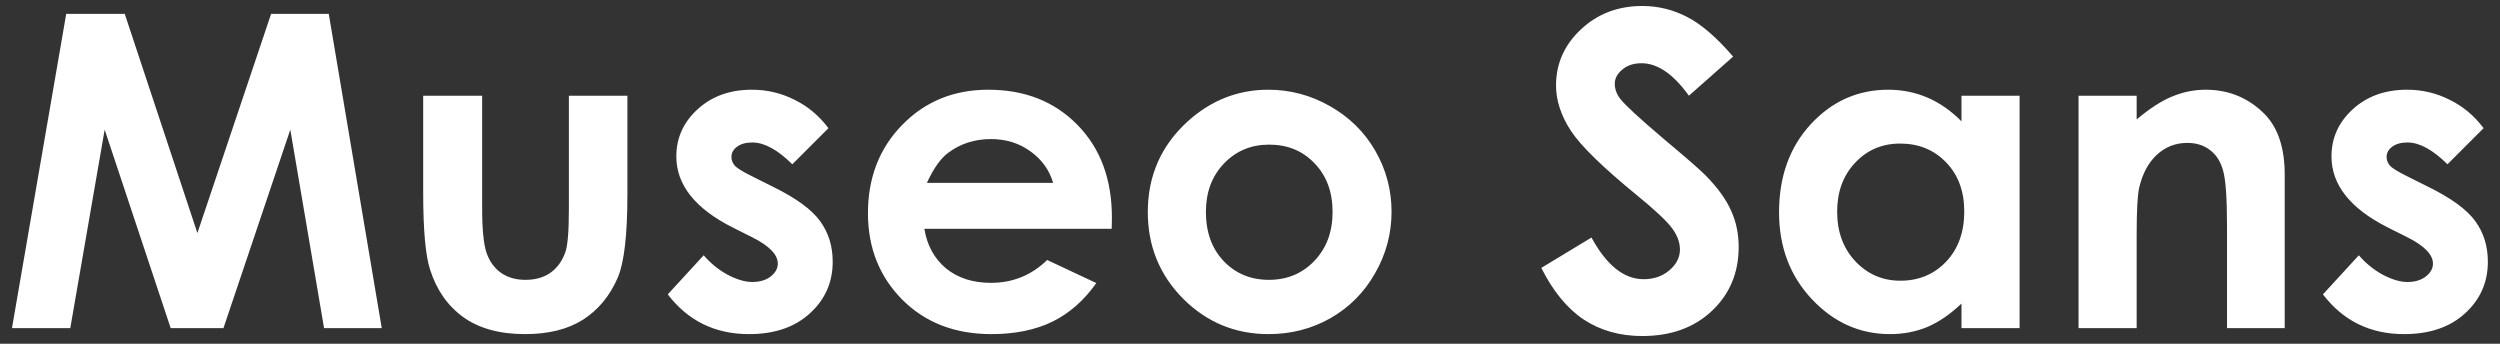 <?xml version="1.0" encoding="UTF-8"?> <svg xmlns="http://www.w3.org/2000/svg" width="160" height="22" viewBox="0 0 160 22" fill="none"><rect x="0" y="0" width="160" height="22" fill="#333333" stroke="none"/> <path d="M4.238 0.889H7.984L12.633 14.916L17.35 0.889H21.041L24.432 21H20.74L18.58 8.299L14.301 21H10.924L6.699 8.299L4.498 21H0.766L4.238 0.889ZM27.084 6.125H30.857V13.289C30.857 14.684 30.953 15.654 31.145 16.201C31.336 16.739 31.641 17.158 32.06 17.459C32.489 17.76 33.013 17.91 33.633 17.91C34.253 17.91 34.777 17.764 35.205 17.473C35.643 17.172 35.966 16.734 36.176 16.16C36.331 15.732 36.408 14.816 36.408 13.412V6.125H40.154V12.428C40.154 15.025 39.949 16.803 39.539 17.76C39.038 18.926 38.3 19.824 37.324 20.453C36.349 21.073 35.109 21.383 33.605 21.383C31.974 21.383 30.652 21.018 29.641 20.289C28.638 19.56 27.932 18.544 27.521 17.24C27.23 16.338 27.084 14.697 27.084 12.318V6.125ZM53.02 8.203L50.709 10.514C49.77 9.584 48.918 9.119 48.152 9.119C47.733 9.119 47.405 9.21 47.168 9.393C46.931 9.566 46.812 9.785 46.812 10.049C46.812 10.249 46.885 10.436 47.031 10.609C47.186 10.773 47.56 11.001 48.152 11.293L49.52 11.977C50.96 12.688 51.949 13.412 52.486 14.15C53.024 14.889 53.293 15.755 53.293 16.748C53.293 18.07 52.805 19.172 51.83 20.057C50.864 20.941 49.565 21.383 47.934 21.383C45.764 21.383 44.033 20.535 42.738 18.84L45.035 16.338C45.473 16.848 45.983 17.263 46.566 17.582C47.159 17.892 47.683 18.047 48.139 18.047C48.631 18.047 49.027 17.928 49.328 17.691C49.629 17.454 49.779 17.181 49.779 16.871C49.779 16.297 49.237 15.736 48.152 15.19L46.895 14.56C44.488 13.348 43.285 11.831 43.285 10.008C43.285 8.832 43.736 7.829 44.639 7C45.55 6.161 46.712 5.742 48.125 5.742C49.091 5.742 49.998 5.956 50.846 6.385C51.703 6.804 52.427 7.41 53.02 8.203ZM71.148 14.643H59.158C59.331 15.7 59.792 16.543 60.539 17.172C61.296 17.792 62.257 18.102 63.424 18.102C64.818 18.102 66.017 17.614 67.019 16.639L70.164 18.115C69.38 19.227 68.441 20.052 67.348 20.59C66.254 21.119 64.955 21.383 63.451 21.383C61.118 21.383 59.217 20.649 57.75 19.182C56.283 17.705 55.549 15.859 55.549 13.645C55.549 11.375 56.278 9.493 57.736 7.998C59.204 6.494 61.04 5.742 63.246 5.742C65.588 5.742 67.493 6.494 68.961 7.998C70.428 9.493 71.162 11.471 71.162 13.932L71.148 14.643ZM67.402 11.703C67.156 10.874 66.669 10.199 65.939 9.68C65.219 9.16 64.381 8.9 63.424 8.9C62.385 8.9 61.473 9.192 60.69 9.775C60.197 10.14 59.742 10.783 59.322 11.703H67.402ZM81.17 5.742C82.574 5.742 83.891 6.093 85.121 6.795C86.361 7.497 87.327 8.449 88.019 9.652C88.712 10.855 89.059 12.154 89.059 13.549C89.059 14.953 88.708 16.265 88.006 17.486C87.313 18.708 86.365 19.665 85.162 20.357C83.959 21.041 82.633 21.383 81.184 21.383C79.051 21.383 77.228 20.626 75.715 19.113C74.211 17.591 73.459 15.745 73.459 13.576C73.459 11.252 74.311 9.315 76.016 7.766C77.51 6.417 79.228 5.742 81.17 5.742ZM81.225 9.256C80.067 9.256 79.101 9.661 78.326 10.473C77.561 11.275 77.178 12.305 77.178 13.562C77.178 14.857 77.556 15.905 78.312 16.707C79.078 17.509 80.044 17.91 81.211 17.91C82.378 17.91 83.348 17.505 84.123 16.693C84.898 15.882 85.285 14.838 85.285 13.562C85.285 12.287 84.902 11.252 84.137 10.459C83.38 9.657 82.409 9.256 81.225 9.256ZM110.92 3.623L108.09 6.125C107.096 4.74 106.085 4.047 105.055 4.047C104.553 4.047 104.143 4.184 103.824 4.457C103.505 4.721 103.346 5.022 103.346 5.359C103.346 5.697 103.46 6.016 103.688 6.316C103.997 6.717 104.932 7.579 106.49 8.9C107.949 10.122 108.833 10.892 109.143 11.211C109.917 11.995 110.464 12.747 110.783 13.467C111.111 14.178 111.275 14.957 111.275 15.805C111.275 17.454 110.706 18.817 109.566 19.893C108.427 20.968 106.941 21.506 105.109 21.506C103.678 21.506 102.43 21.155 101.363 20.453C100.306 19.751 99.399 18.648 98.643 17.145L101.855 15.203C102.822 16.98 103.934 17.869 105.191 17.869C105.848 17.869 106.399 17.678 106.846 17.295C107.292 16.912 107.516 16.47 107.516 15.969C107.516 15.513 107.347 15.057 107.01 14.602C106.673 14.146 105.93 13.449 104.781 12.51C102.594 10.723 101.181 9.347 100.543 8.381C99.905 7.406 99.586 6.435 99.586 5.469C99.586 4.074 100.115 2.88 101.172 1.887C102.238 0.884 103.551 0.383 105.109 0.383C106.112 0.383 107.064 0.615 107.967 1.08C108.878 1.545 109.863 2.393 110.92 3.623ZM125.535 6.125H129.254V21H125.535V19.428C124.806 20.12 124.072 20.622 123.334 20.932C122.605 21.232 121.812 21.383 120.955 21.383C119.032 21.383 117.368 20.64 115.965 19.154C114.561 17.66 113.859 15.805 113.859 13.59C113.859 11.293 114.538 9.411 115.896 7.943C117.255 6.476 118.904 5.742 120.846 5.742C121.739 5.742 122.577 5.911 123.361 6.248C124.145 6.585 124.87 7.091 125.535 7.766V6.125ZM121.611 9.188C120.454 9.188 119.492 9.598 118.727 10.418C117.961 11.229 117.578 12.273 117.578 13.549C117.578 14.834 117.965 15.891 118.74 16.721C119.524 17.55 120.486 17.965 121.625 17.965C122.801 17.965 123.776 17.559 124.551 16.748C125.326 15.928 125.713 14.857 125.713 13.535C125.713 12.241 125.326 11.193 124.551 10.391C123.776 9.589 122.796 9.188 121.611 9.188ZM133.027 6.125H136.746V7.643C137.594 6.932 138.359 6.439 139.043 6.166C139.736 5.883 140.442 5.742 141.162 5.742C142.639 5.742 143.892 6.257 144.922 7.287C145.788 8.162 146.221 9.456 146.221 11.17V21H142.529V14.479C142.529 12.701 142.447 11.521 142.283 10.938C142.128 10.354 141.85 9.912 141.449 9.611C141.057 9.301 140.57 9.146 139.986 9.146C139.23 9.146 138.578 9.402 138.031 9.912C137.493 10.413 137.12 11.111 136.91 12.004C136.801 12.469 136.746 13.476 136.746 15.025V21H133.027V6.125ZM158.949 8.203L156.639 10.514C155.7 9.584 154.848 9.119 154.082 9.119C153.663 9.119 153.335 9.21 153.098 9.393C152.861 9.566 152.742 9.785 152.742 10.049C152.742 10.249 152.815 10.436 152.961 10.609C153.116 10.773 153.49 11.001 154.082 11.293L155.449 11.977C156.889 12.688 157.878 13.412 158.416 14.15C158.954 14.889 159.223 15.755 159.223 16.748C159.223 18.07 158.735 19.172 157.76 20.057C156.794 20.941 155.495 21.383 153.863 21.383C151.694 21.383 149.962 20.535 148.668 18.84L150.965 16.338C151.402 16.848 151.913 17.263 152.496 17.582C153.089 17.892 153.613 18.047 154.068 18.047C154.561 18.047 154.957 17.928 155.258 17.691C155.559 17.454 155.709 17.181 155.709 16.871C155.709 16.297 155.167 15.736 154.082 15.19L152.824 14.56C150.418 13.348 149.215 11.831 149.215 10.008C149.215 8.832 149.666 7.829 150.568 7C151.48 6.161 152.642 5.742 154.055 5.742C155.021 5.742 155.928 5.956 156.775 6.385C157.632 6.804 158.357 7.41 158.949 8.203Z" fill="white"></path> </svg> 
